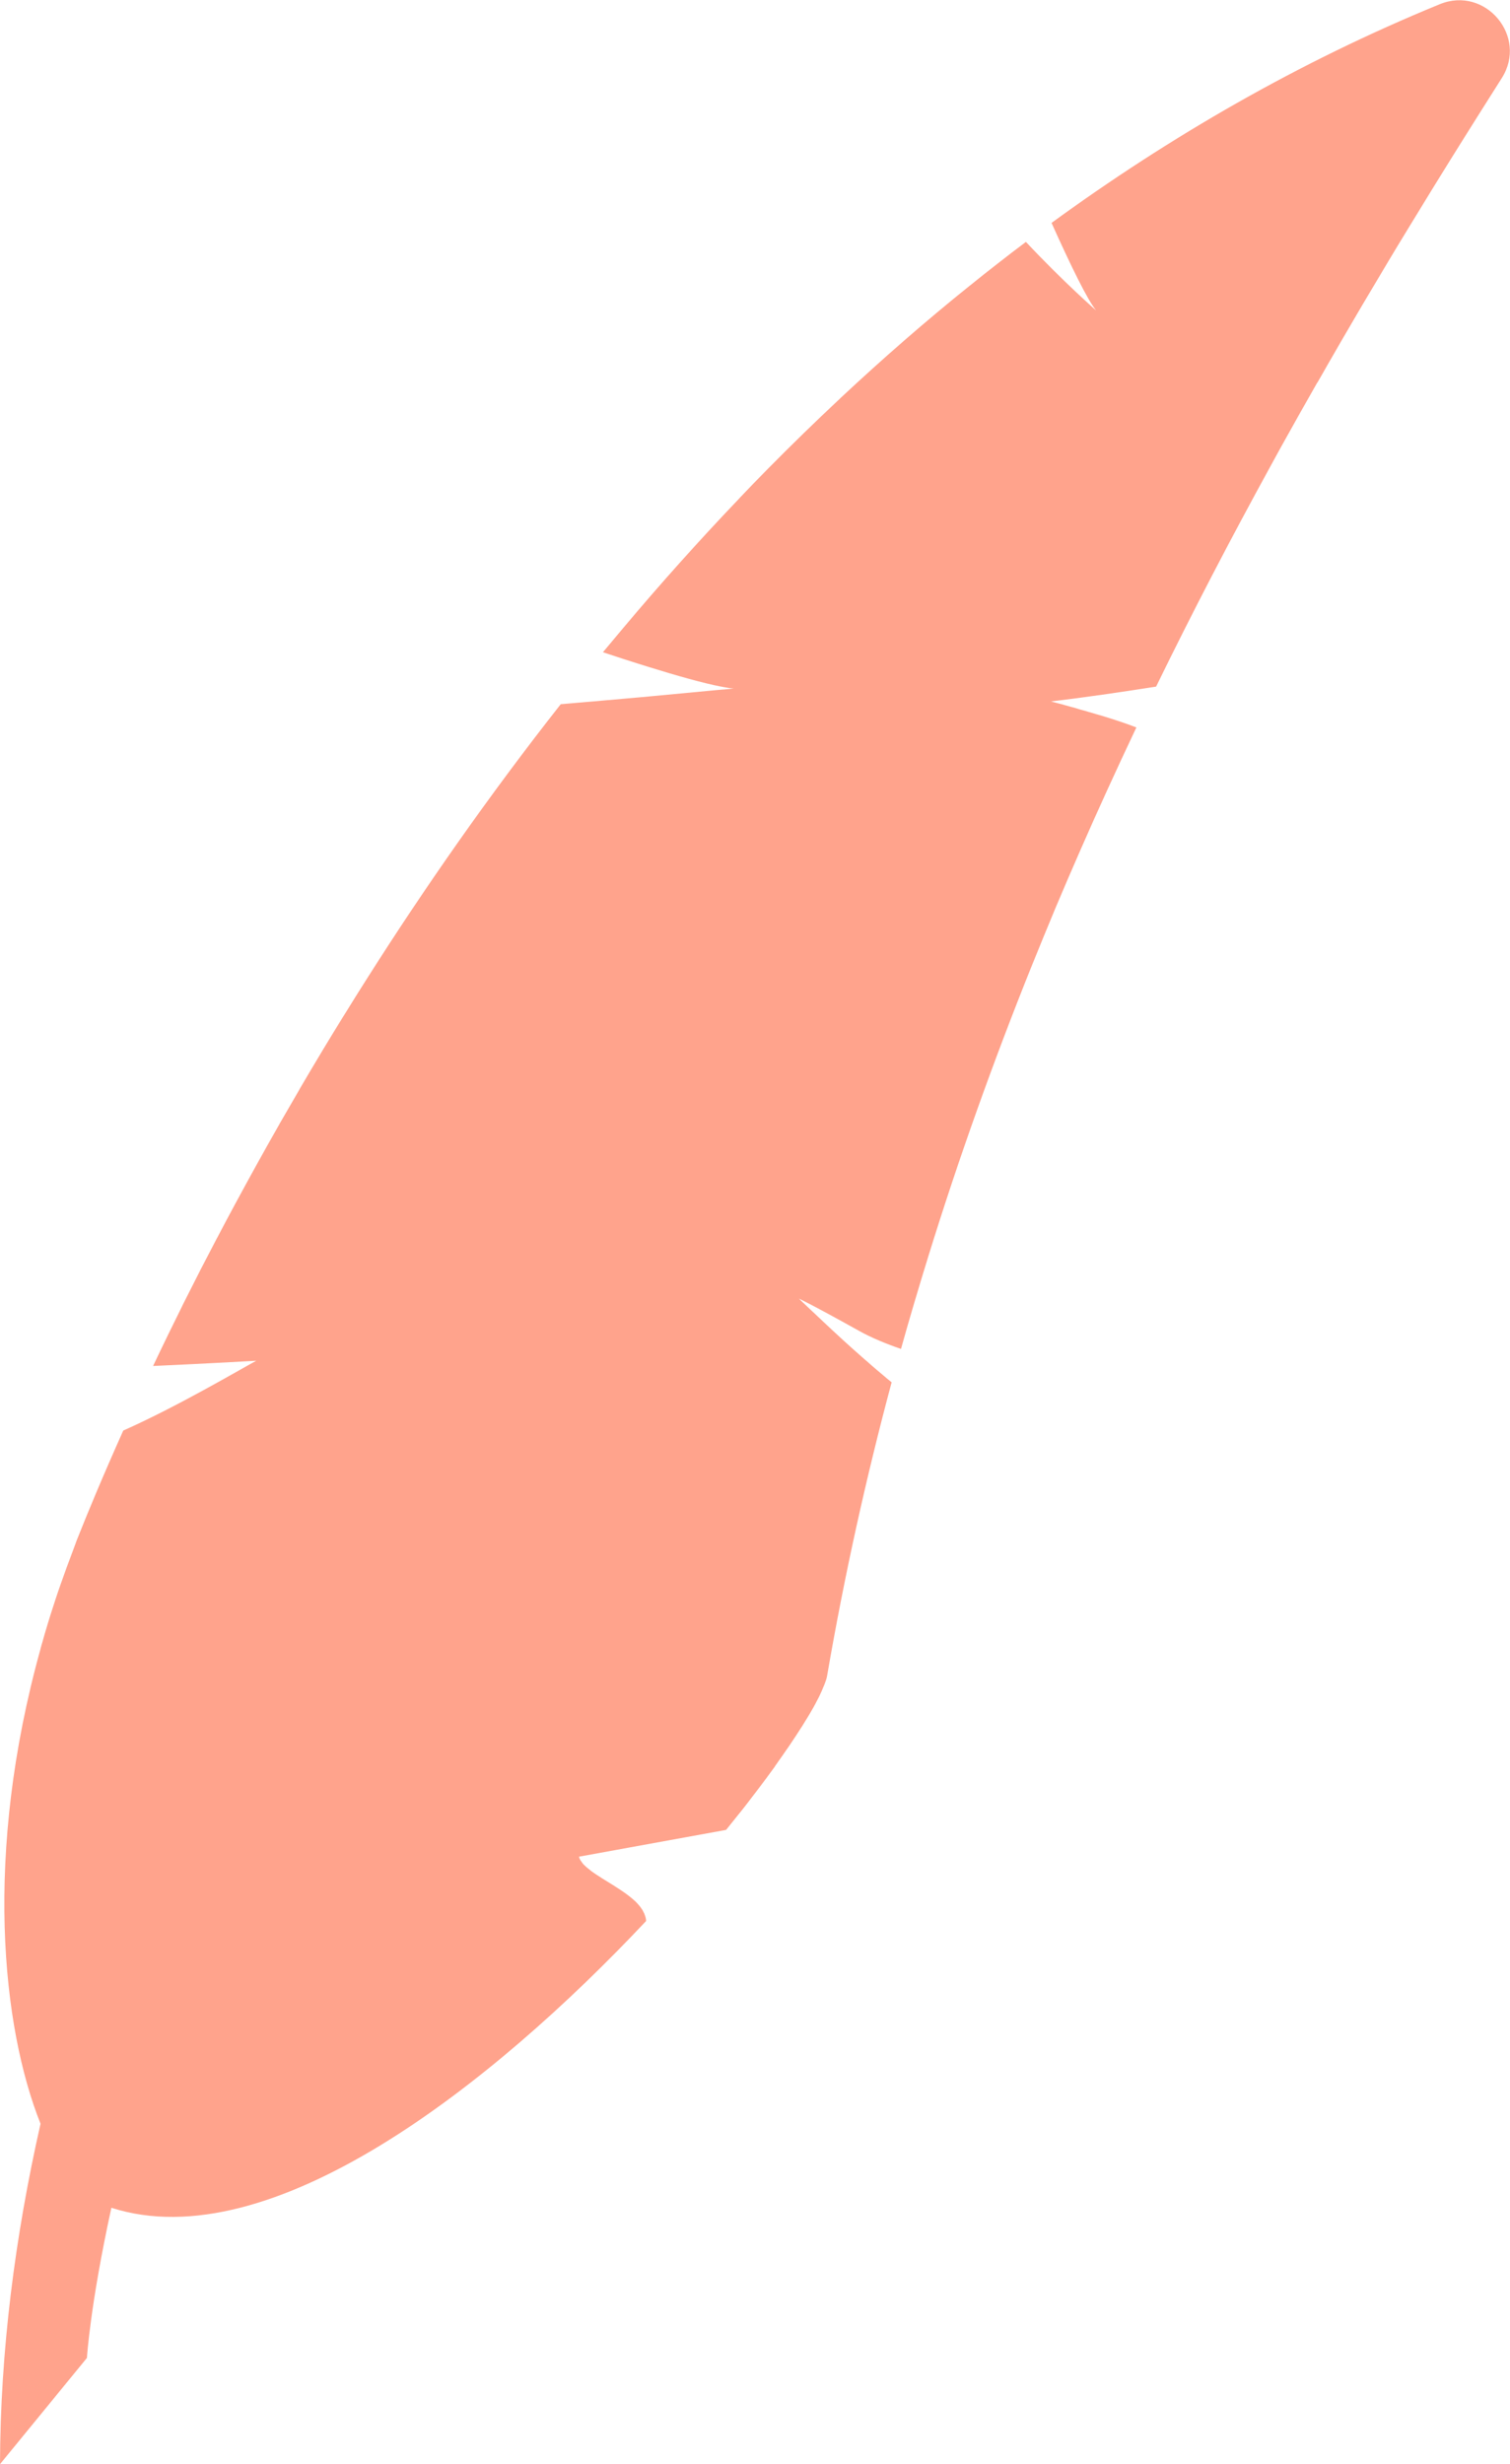 <svg xmlns="http://www.w3.org/2000/svg" id="Livello_2" data-name="Livello 2" viewBox="0 0 143.83 234.69"><defs><style>      .cls-1 {        fill: #ffa38c;        stroke-width: 0px;      }    </style></defs><g id="Livello_1-2" data-name="Livello 1"><path class="cls-1" d="m125.49,36.43c.31-.54.62-1.07.92-1.61.96-1.67,1.93-3.35,2.91-5.01.35-.59.69-1.18,1.04-1.76,1.23-2.08,2.47-4.16,3.73-6.22.21-.35.42-.69.63-1.03,1.1-1.81,2.21-3.61,3.32-5.4.35-.57.71-1.14,1.06-1.7,1.31-2.09,2.62-4.17,3.94-6.25,2.53-3.96-1.55-8.83-5.9-7.05-13.41,5.49-25.73,12.63-36.98,20.83,1.84,4.09,3.43,7.35,4.25,8.34,0,0-3.13-2.73-6.69-6.53-.91.68-1.81,1.37-2.7,2.07-.88.68-1.75,1.37-2.61,2.07,0,0-.02.01-.03.02h0c-4.27,3.43-8.36,7.01-12.3,10.69-.02.02-.05.04-.07.07-2.34,2.19-4.63,4.42-6.86,6.68h0s0,0-.01.01c-.91.92-1.81,1.85-2.69,2.78l-.07.08c-3.85,4.03-7.52,8.14-11.01,12.29-.65.77-1.3,1.55-1.94,2.32.74.24,1.47.48,2.19.72.01,0,.03,0,.04.01.72.23,1.43.46,2.12.67,0,0,0,0,0,0h0c2.76.86,5.23,1.55,6.88,1.87.02,0,.05,0,.07.01.13.03.26.05.38.07.06.01.11.02.17.03.08.01.17.03.25.04.14.02.27.03.38.04,0,0-.01,0-.04,0-.03,0-.08,0-.14.01-.16.02-.43.04-.79.08-.02,0-.04,0-.06,0-.2.02-.43.04-.68.06h0c-1.46.14-3.71.35-6.26.59-.36.03-.72.07-1.08.1-.12.01-.23.02-.35.03-.37.03-.75.07-1.13.1-.06,0-.13.01-.19.02-.41.04-.82.07-1.24.11-.05,0-.1,0-.15.01-.42.04-.83.07-1.25.11-1.06.09-2.12.18-3.14.27-6.9,8.77-13.02,17.57-18.37,26h0s0,0,0,0c-.71,1.11-1.4,2.22-2.08,3.32-.09.14-.18.29-.27.43-.65,1.06-1.3,2.11-1.93,3.16-.09.16-.19.31-.28.47-.64,1.07-1.27,2.12-1.88,3.17-.04.07-.08.13-.11.2-.64,1.1-1.27,2.19-1.89,3.26,0,0,0,0,0,.01h0c-1.43,2.51-2.78,4.95-4.06,7.32-.02.03-.03.06-.05.09-.59,1.09-1.16,2.16-1.71,3.21-.04.08-.08.16-.13.24-.53,1.02-1.05,2.02-1.56,3-.06.11-.11.21-.16.32-.49.96-.97,1.91-1.44,2.84-.06.11-.11.22-.16.33-.46.93-.91,1.84-1.34,2.72-.04.08-.08.17-.12.25-.44.92-.88,1.81-1.29,2.69,5.77-.26,9.83-.5,9.83-.5-1.6.86-7.51,4.36-12.67,6.65-1.95,4.35-3.4,7.85-4.36,10.27-.06.15-.12.3-.17.45h0c-.08.22-.16.43-.24.65-.43,1.13-.84,2.25-1.23,3.37-.15.43-.3.86-.44,1.29-.15.46-.29.91-.44,1.36-.16.5-.31,1-.46,1.5-.12.42-.25.83-.36,1.25-.06.21-.13.42-.18.63,0,0,0,.01,0,.02-5.44,19.56-3.67,36.03,0,45.23C1.42,213.05.03,223.91,0,234.69l8.28-10.12s.3-5.02,2.33-14.3c15.19,4.88,36.24-11.68,50.93-27.31,0-.23-.07-.45-.16-.67,0,0,.01,0,.01,0-.02-.05-.05-.09-.07-.13-.04-.08-.08-.16-.12-.24-.04-.06-.08-.12-.13-.19-.06-.08-.11-.16-.18-.24-.04-.05-.1-.1-.14-.16-.08-.08-.15-.17-.24-.25-.03-.03-.06-.05-.08-.07-.37-.34-.81-.67-1.28-.98-.01,0-.03-.02-.04-.03-.16-.11-.32-.21-.48-.31-.01,0-.03-.02-.04-.03-.41-.26-.82-.51-1.21-.75-.03-.02-.06-.04-.09-.06-.13-.08-.26-.17-.39-.25-.06-.04-.11-.07-.17-.11-.11-.07-.21-.14-.3-.21-.06-.04-.12-.08-.17-.13-.09-.07-.17-.13-.25-.2-.05-.04-.11-.09-.16-.13-.08-.07-.14-.13-.21-.2-.04-.04-.09-.08-.12-.13-.06-.07-.11-.15-.16-.22-.02-.04-.05-.07-.08-.11-.06-.11-.11-.22-.13-.33l14.01-2.55c.39-.48.77-.95,1.14-1.42.01-.02.03-.04.04-.05.11-.14.22-.27.33-.41.19-.24.39-.49.57-.73.08-.1.15-.19.22-.29.48-.62.94-1.23,1.38-1.82.03-.04.06-.09.1-.13.17-.23.33-.45.49-.67.1-.14.21-.29.31-.42,0,0,0-.01.01-.02,0,0,0,.01-.01.02.01-.02.03-.04.04-.06.01-.02.03-.04.04-.06,0,0,0,0,0-.01h0c.12-.16.22-.31.33-.47.11-.15.22-.3.32-.45.13-.19.26-.37.38-.55.11-.15.22-.31.32-.46.12-.17.23-.34.34-.51.1-.15.2-.3.3-.45.11-.16.21-.32.31-.48.09-.15.19-.29.28-.43.09-.15.18-.29.27-.44.09-.14.17-.28.26-.42.08-.13.16-.27.24-.4.08-.14.16-.27.23-.4.07-.12.14-.24.2-.36.07-.13.14-.25.2-.38.06-.11.12-.22.17-.32.06-.12.12-.24.17-.36.04-.09.09-.19.13-.28.05-.12.1-.23.14-.34.03-.08.07-.16.1-.23.05-.12.08-.22.12-.33.02-.05.04-.11.06-.17.05-.15.08-.29.1-.42,1.64-9.51,3.7-18.8,6.14-27.91-.29-.23-.6-.49-.91-.76-.08-.07-.17-.14-.25-.21-.1-.09-.2-.17-.31-.26-.12-.1-.24-.21-.36-.31-.11-.09-.21-.18-.32-.28-.12-.11-.24-.22-.37-.32-.11-.1-.22-.2-.33-.29-.12-.11-.25-.22-.37-.33-.11-.1-.22-.2-.33-.29-.13-.12-.26-.23-.39-.35-.11-.1-.21-.19-.32-.29-.14-.13-.27-.25-.41-.37-.19-.18-.38-.35-.56-.52-.12-.11-.24-.22-.35-.32-.11-.1-.22-.2-.32-.3-.1-.09-.2-.19-.3-.28-.11-.1-.21-.2-.32-.3-.09-.08-.18-.17-.26-.25-.1-.1-.2-.19-.3-.28-.08-.07-.16-.15-.23-.22-.09-.09-.18-.17-.27-.25-.07-.06-.13-.13-.2-.19-.08-.07-.15-.14-.22-.21-.06-.06-.12-.12-.18-.17-.06-.06-.13-.12-.18-.17-.04-.03-.07-.06-.1-.09-.23-.22-.37-.36-.37-.36,0,0,.9.38,5.73,3.07,1.18.66,2.57,1.23,3.99,1.72.41-1.47.83-2.93,1.26-4.38.02-.08.05-.15.07-.23.42-1.41.84-2.82,1.28-4.23,2.9-9.37,6.19-18.55,9.81-27.56.76-1.88,1.53-3.76,2.31-5.63h0c.76-1.8,1.53-3.59,2.31-5.37h0c.84-1.92,1.7-3.84,2.57-5.75.92-2.02,1.86-4.03,2.81-6.04-.86-.34-2.06-.74-3.28-1.11h0c-.09-.03-.18-.06-.28-.08-.09-.03-.18-.06-.28-.08-.14-.04-.29-.09-.43-.13-.08-.03-.17-.05-.25-.07-.12-.04-.24-.07-.36-.11-.11-.03-.22-.06-.33-.09-.11-.03-.23-.06-.34-.1-.09-.03-.18-.05-.26-.08-.1-.03-.2-.06-.3-.08-.09-.02-.17-.05-.25-.07-.11-.03-.22-.06-.33-.09-.07-.02-.14-.04-.21-.06-.07-.02-.14-.04-.2-.06-.08-.02-.16-.04-.24-.06-.08-.02-.16-.04-.23-.06-.04-.01-.08-.02-.11-.03-.07-.02-.14-.04-.2-.05-.02,0-.04-.01-.06-.02-.06-.02-.11-.03-.14-.04,0,0-.01,0-.02,0-.03,0-.05-.01-.05-.01,3.04-.35,6.7-.89,10.03-1.41,3.46-7.1,7.11-14.1,10.91-21.02.31-.56.61-1.12.92-1.68,1.16-2.09,2.33-4.17,3.51-6.24Z"></path></g></svg>